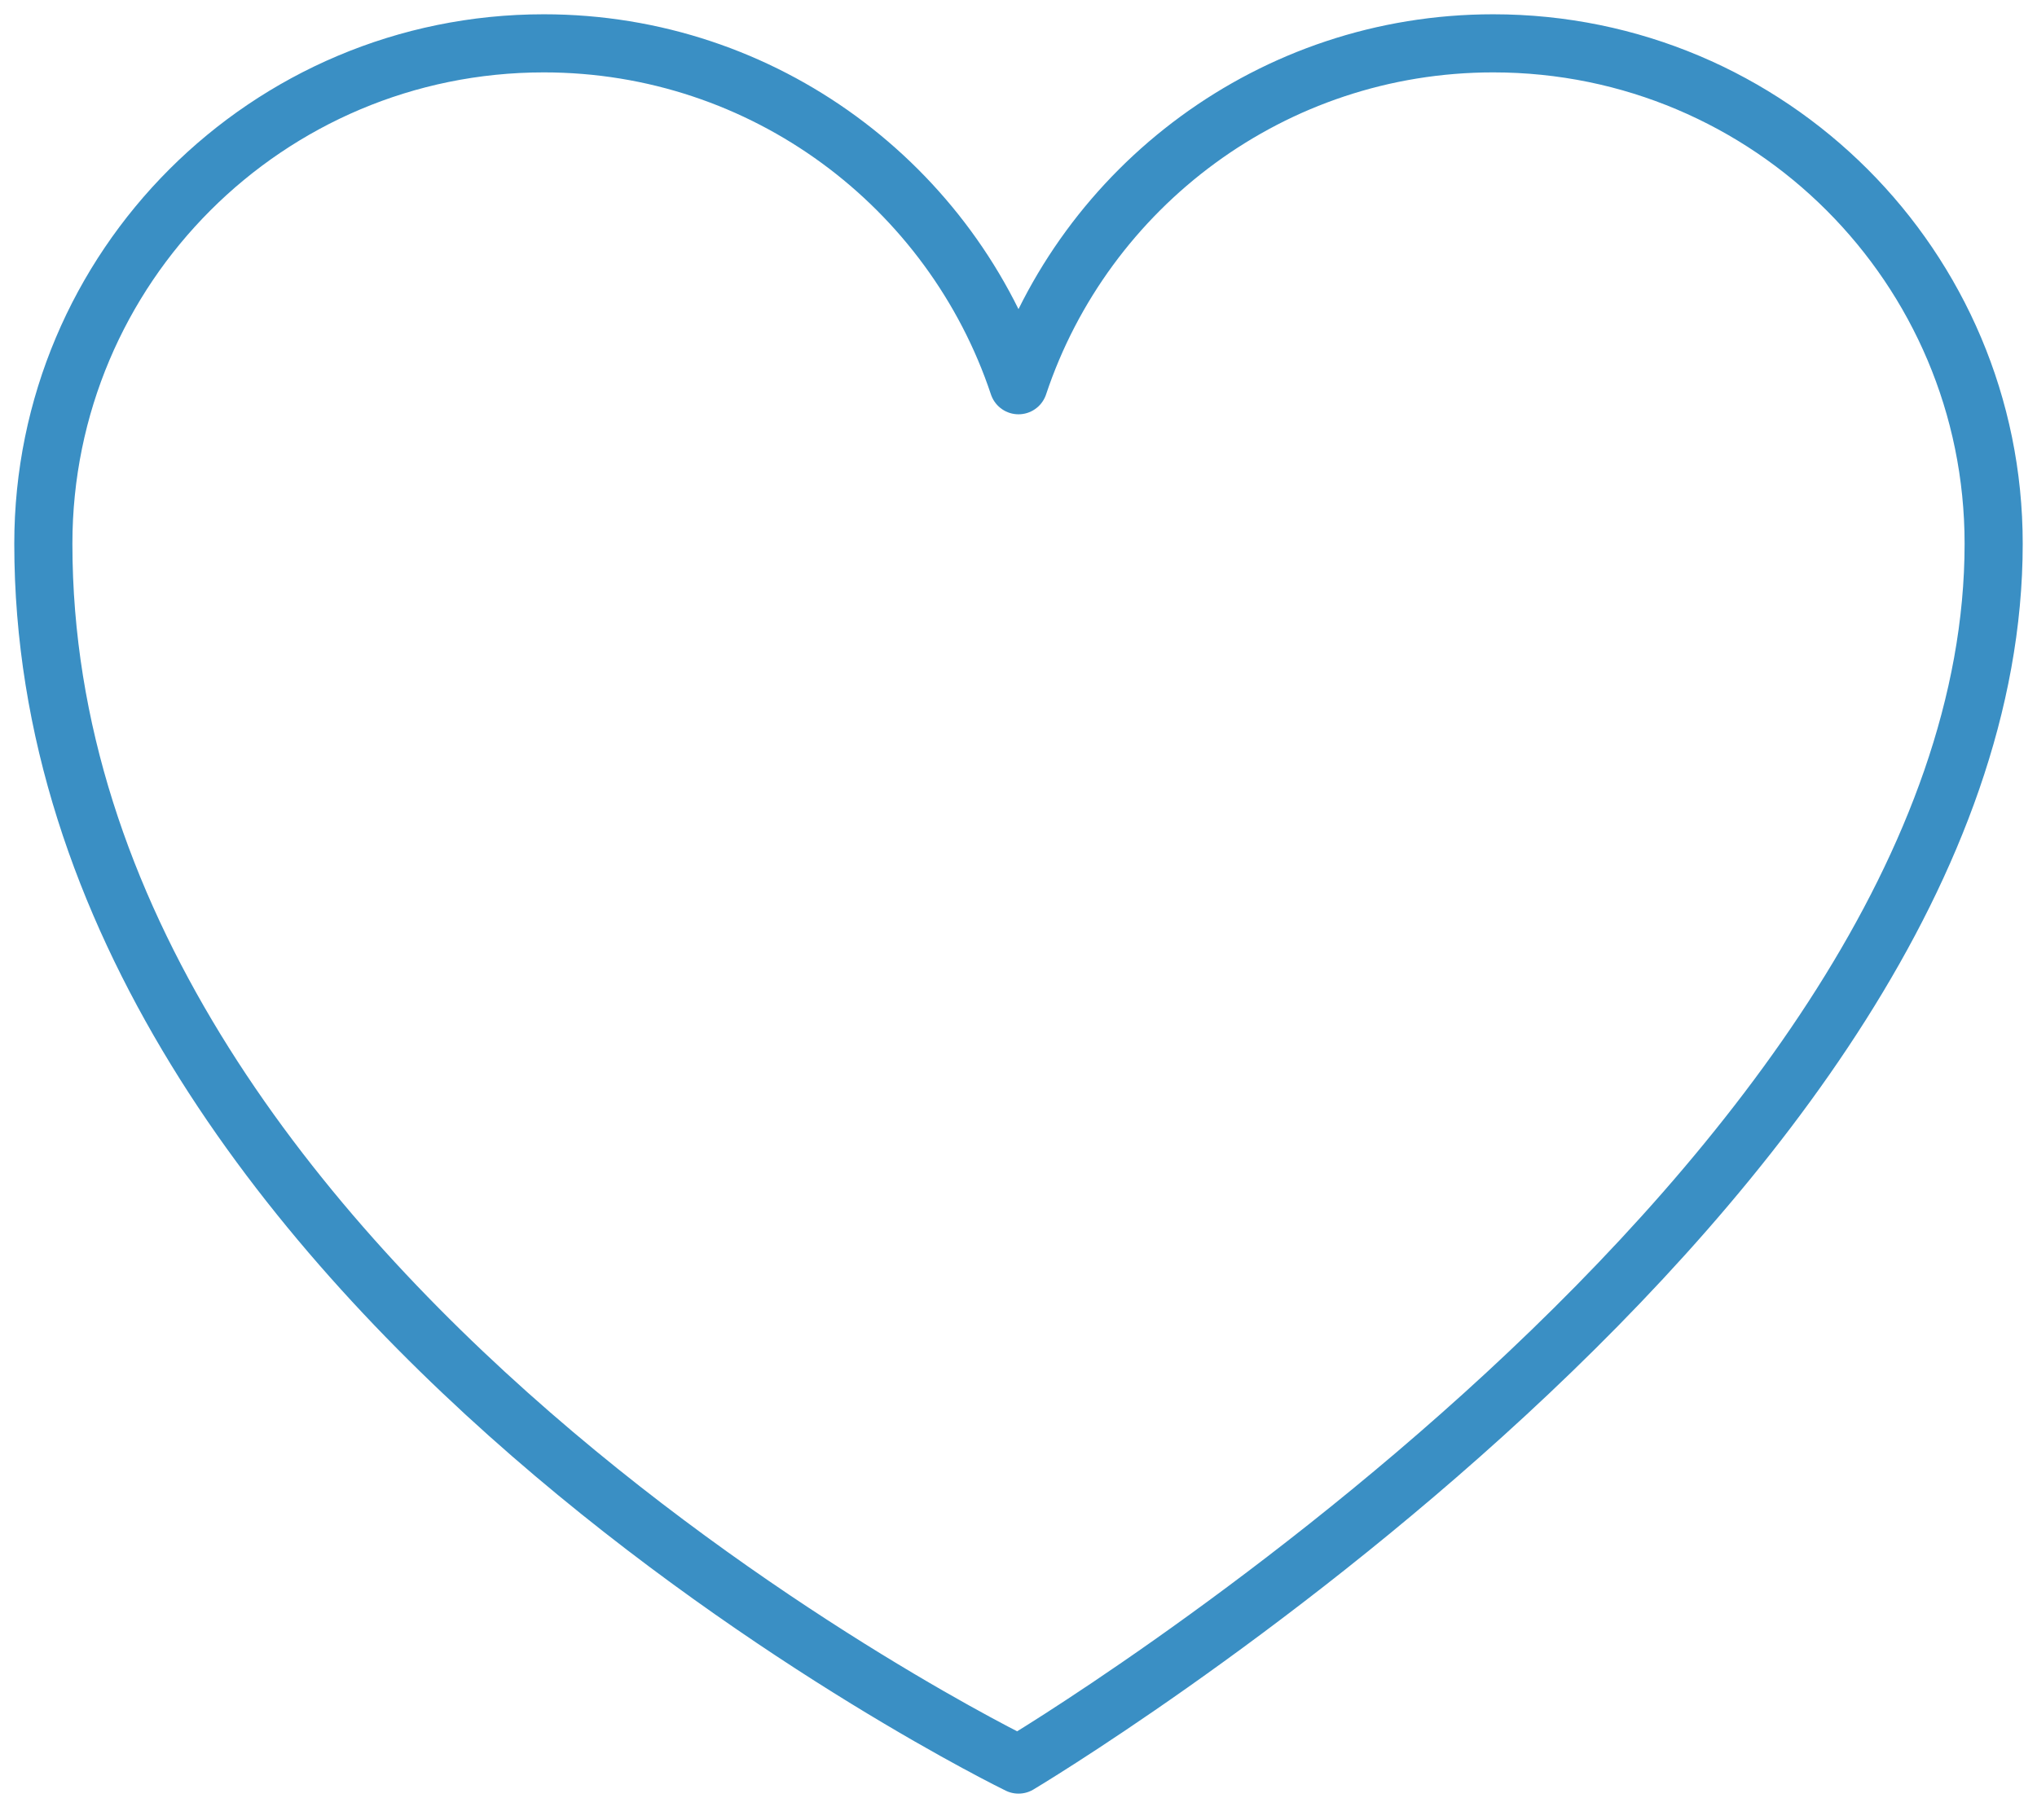 <svg xmlns="http://www.w3.org/2000/svg" width="47" height="42" viewBox="0 0 47 42" fill="none"><path d="M34.453 1C29.356 1 25.027 4.308 23.5 8.89C21.973 4.308 17.644 1 12.547 1C6.167 1 1 6.167 1 12.547C1 29.775 23.5 40.72 23.5 40.72C23.5 40.72 46 27.305 46 12.547C46 6.167 40.833 1 34.453 1Z" stroke="#3A8FC4" stroke-width="1.341" stroke-linecap="round" stroke-linejoin="round"></path></svg>